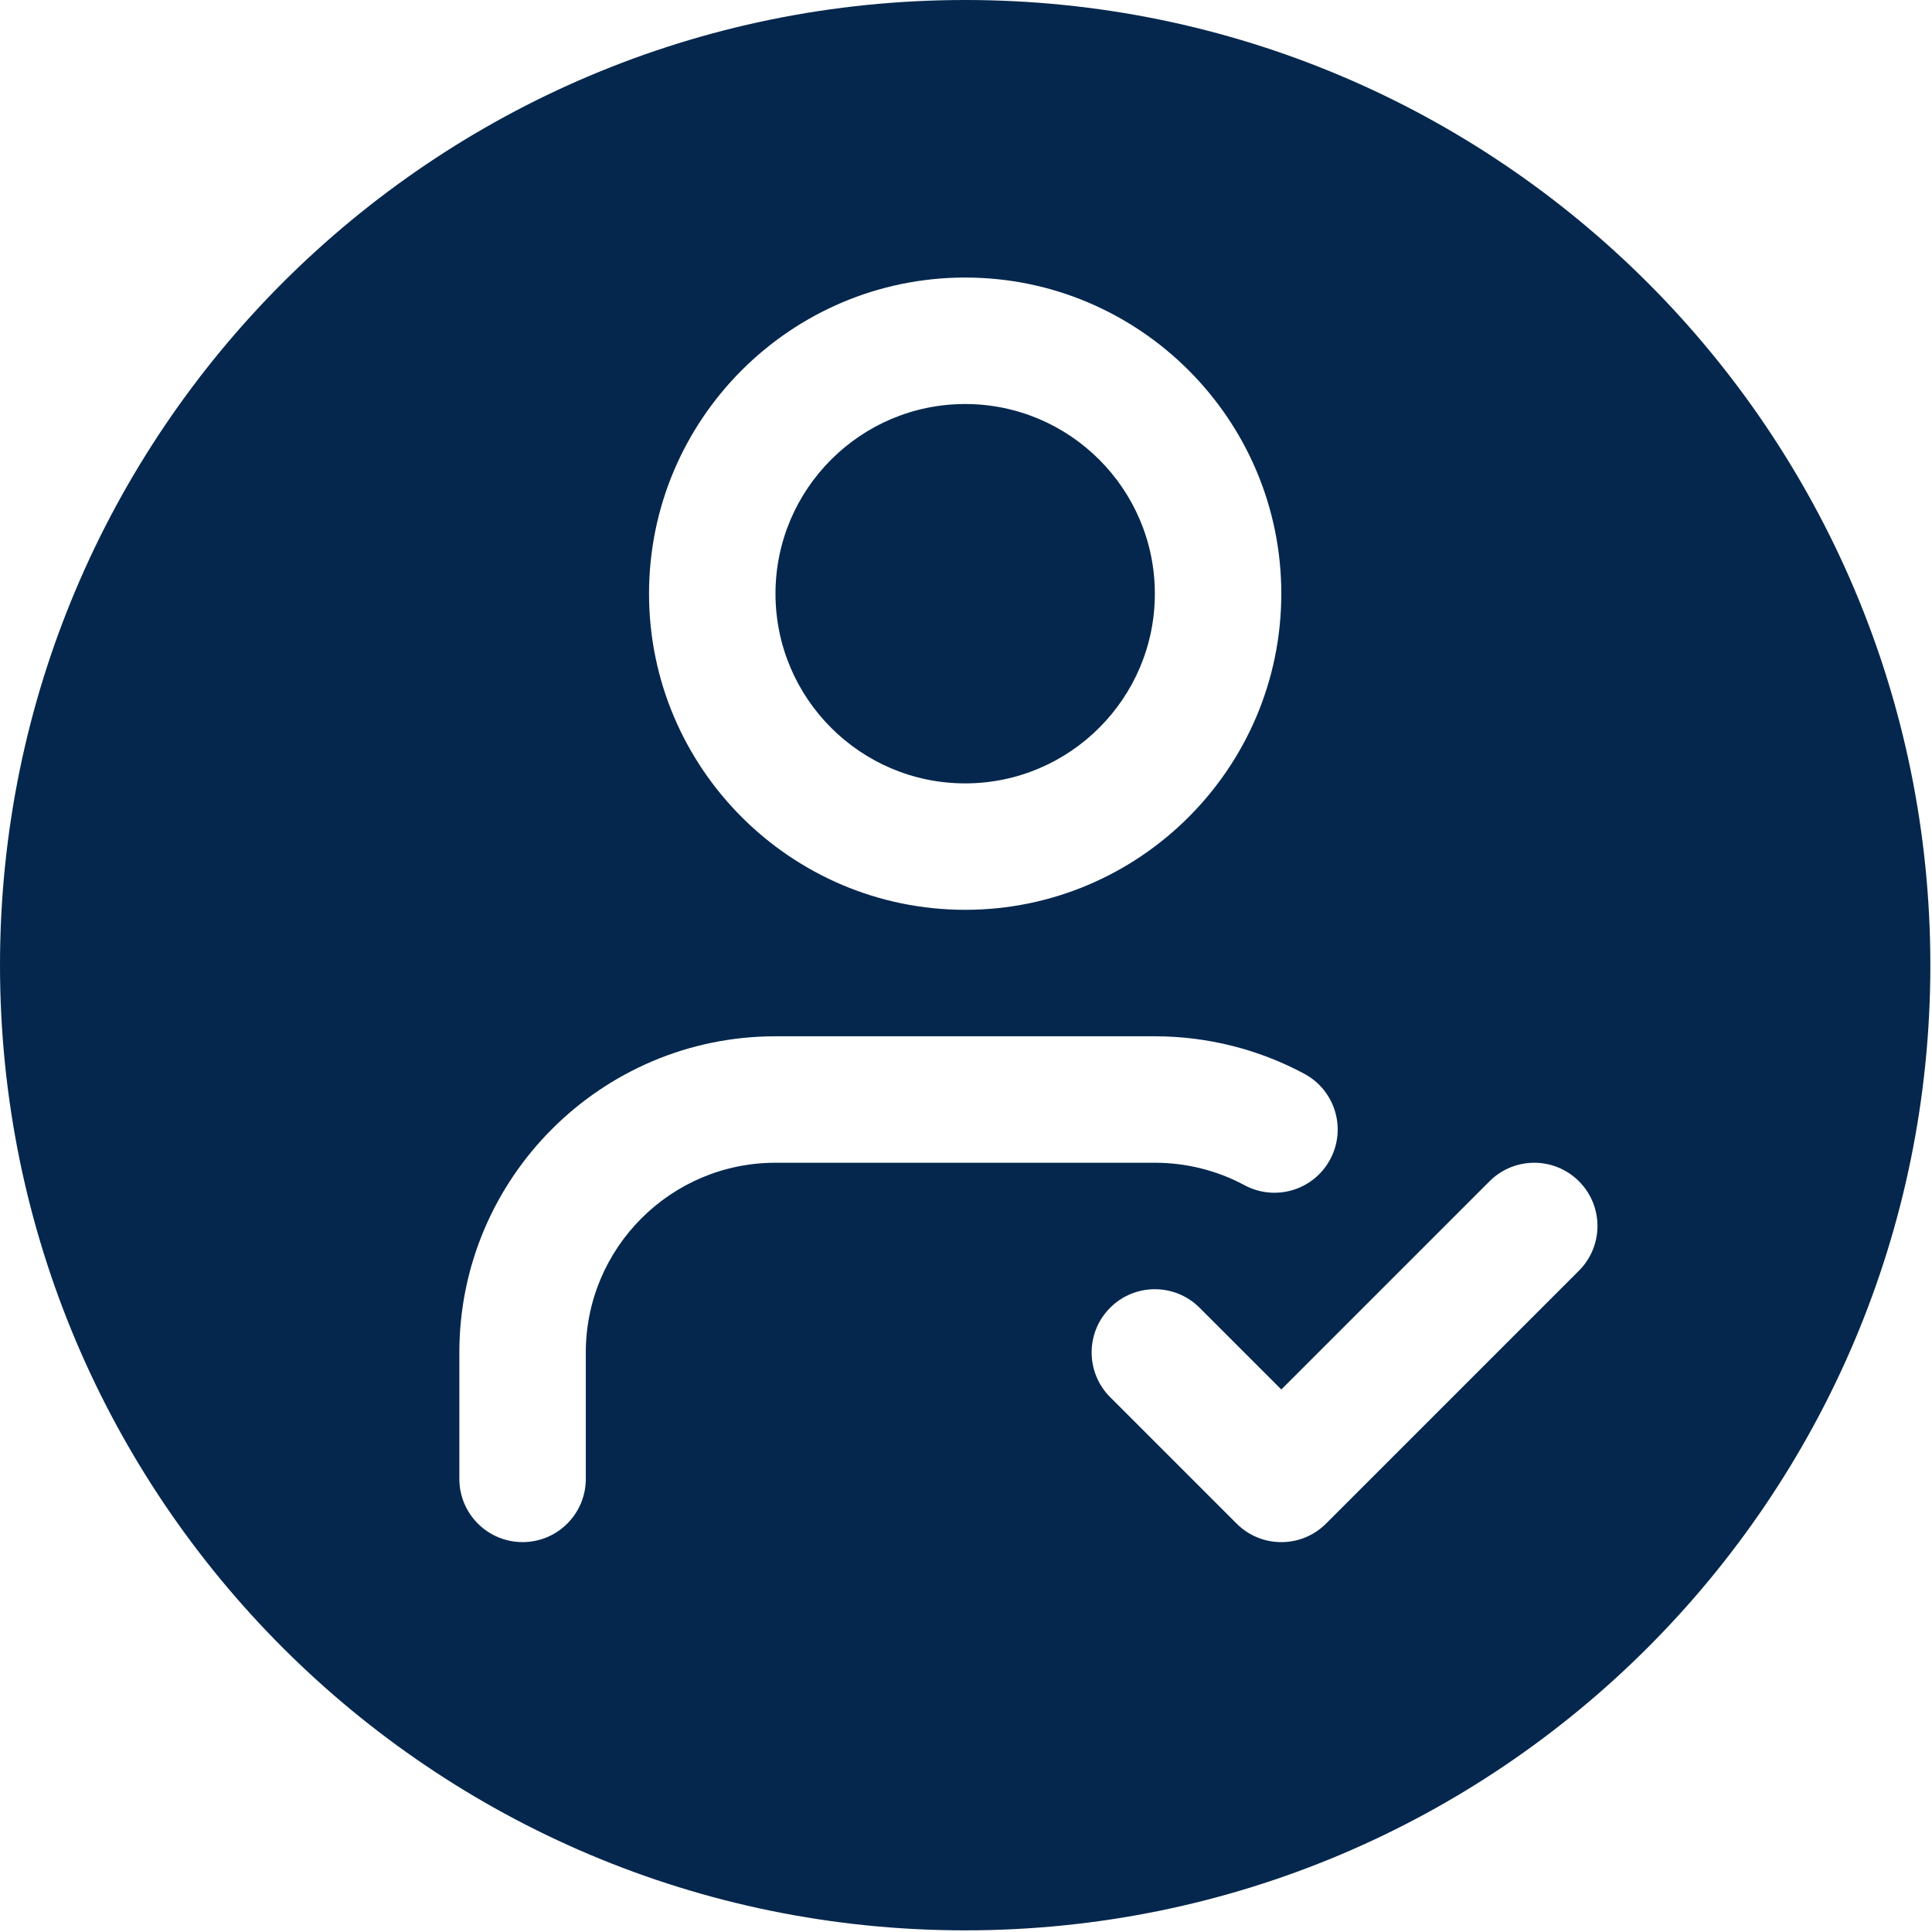 <svg width="763" height="763" viewBox="0 0 763 763" fill="none" xmlns="http://www.w3.org/2000/svg">
<g clip-path="url(#clip0_8470_4867)">
<path d="M381.172 309.38C422.482 309.38 456.082 275.78 456.082 234.47C456.082 193.16 422.482 159.56 381.172 159.56C339.862 159.56 306.262 193.16 306.262 234.47C306.262 275.78 339.862 309.38 381.172 309.38Z" fill="#05274D"/>
<path d="M381.17 0C170.66 0 0 170.66 0 381.17C0 591.68 170.66 762.35 381.17 762.35C591.68 762.35 762.35 591.69 762.35 381.17C762.35 170.65 591.69 0 381.17 0ZM381.17 109.61C450.01 109.61 506.02 165.62 506.02 234.46C506.02 303.3 450.01 359.31 381.17 359.31C312.33 359.31 256.32 303.3 256.32 234.46C256.32 165.62 312.33 109.61 381.17 109.61ZM306.26 459.2C264.95 459.2 231.35 492.8 231.35 534.11V584.05C231.35 597.84 220.18 609.02 206.38 609.02C192.58 609.02 181.41 597.84 181.41 584.05V534.11C181.41 465.27 237.42 409.26 306.26 409.26H456.08C476.71 409.26 497.15 414.39 515.17 424.1C527.31 430.65 531.85 445.79 525.29 457.93C518.75 470.06 503.66 474.59 491.47 468.06C480.72 462.26 468.47 459.2 456.09 459.2H306.27H306.26ZM623.57 501.83L523.69 601.71C518.81 606.59 512.42 609.03 506.03 609.03C499.64 609.03 493.25 606.59 488.37 601.71L438.43 551.77C428.68 542.02 428.68 526.21 438.43 516.46C448.18 506.71 463.99 506.71 473.74 516.46L506.03 548.75L588.26 466.52C598.01 456.77 613.82 456.77 623.57 466.52C633.32 476.27 633.32 492.08 623.57 501.83Z" fill="#05274D"/>
</g>
<defs>
<clipPath id="clip0_8470_4867">
<rect width="762.35" height="762.35" fill="white"/>
</clipPath>
</defs>
</svg>
